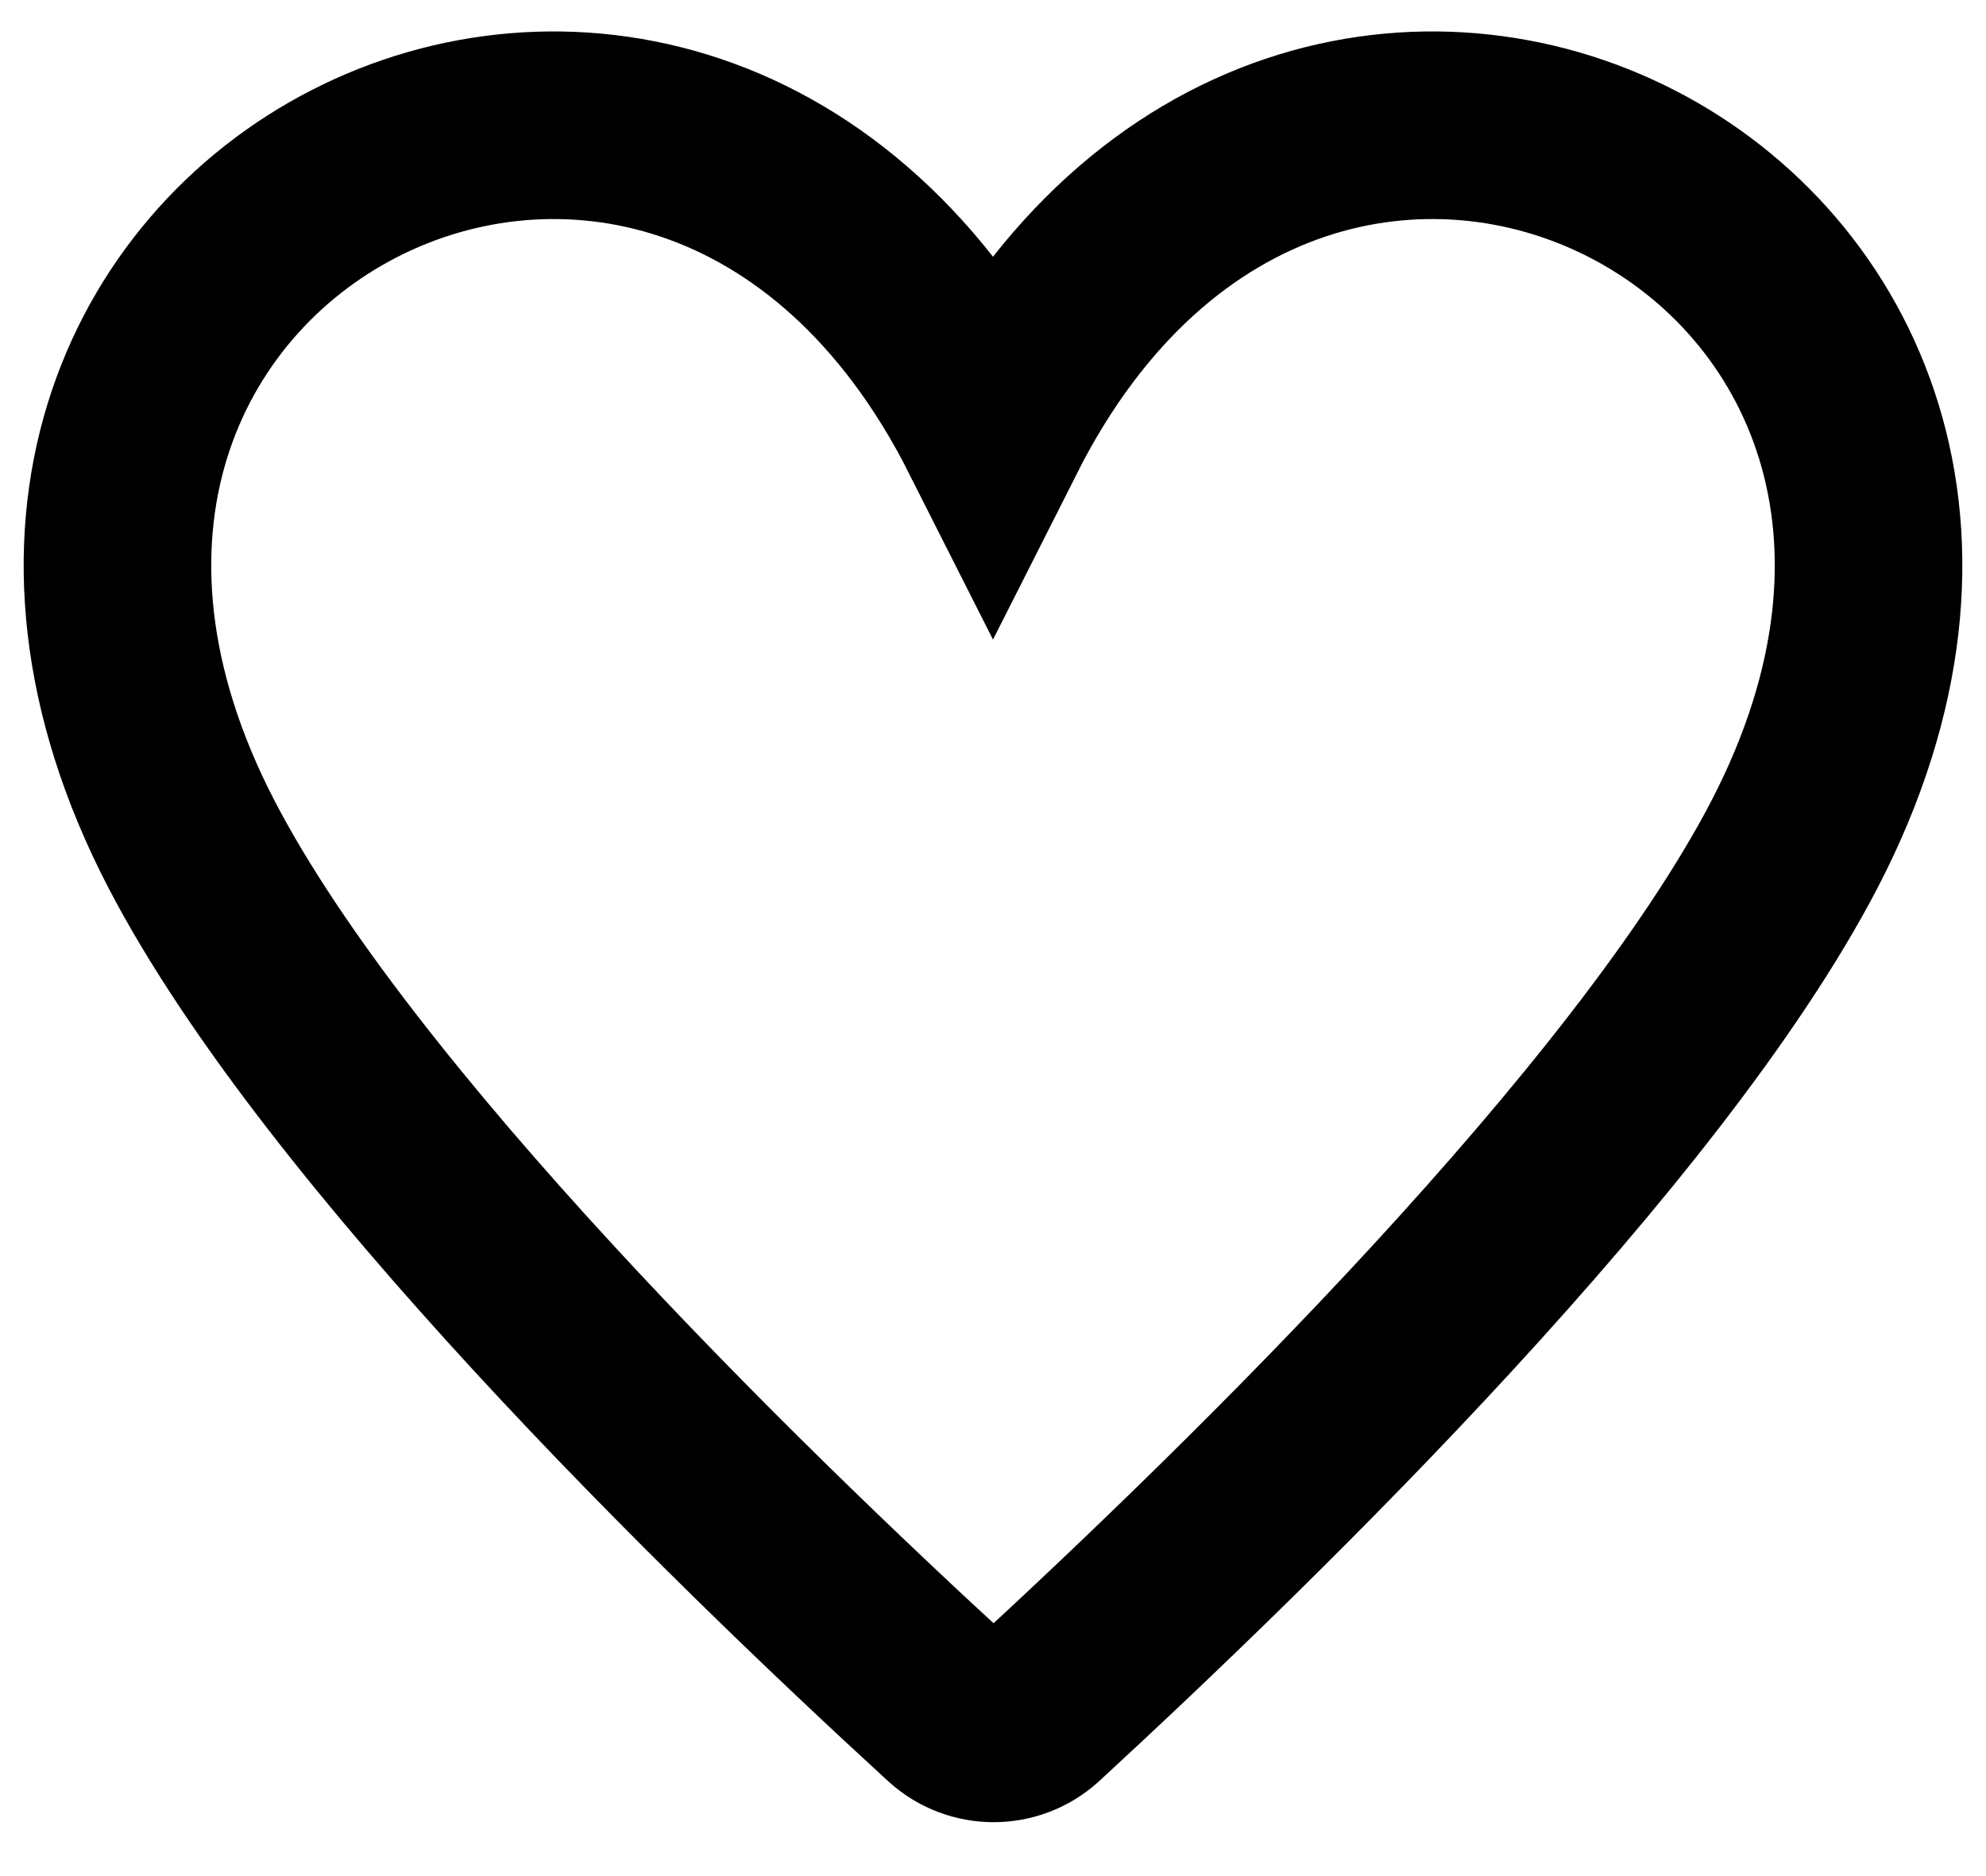 <svg
  aria-hidden="true"
  xmlns="http://www.w3.org/2000/svg"
  viewBox="0 0 15 15"
  width="18"
  height="17"
>
  <path
    d="M13.91,6.75c-1.17,2.25-4.3,5.31-6.07,6.94c-0.19,0.172-0.48,0.172-0.67,0C5.39,12.06,2.26,9,1.09,6.75 C-1.48,1.8,5-1.5,7.5,3.45C10-1.5,16.48,1.8,13.91,6.75z"
    stroke="black"
    stroke-width="1.5"
    fill="none"
  />
</svg>

